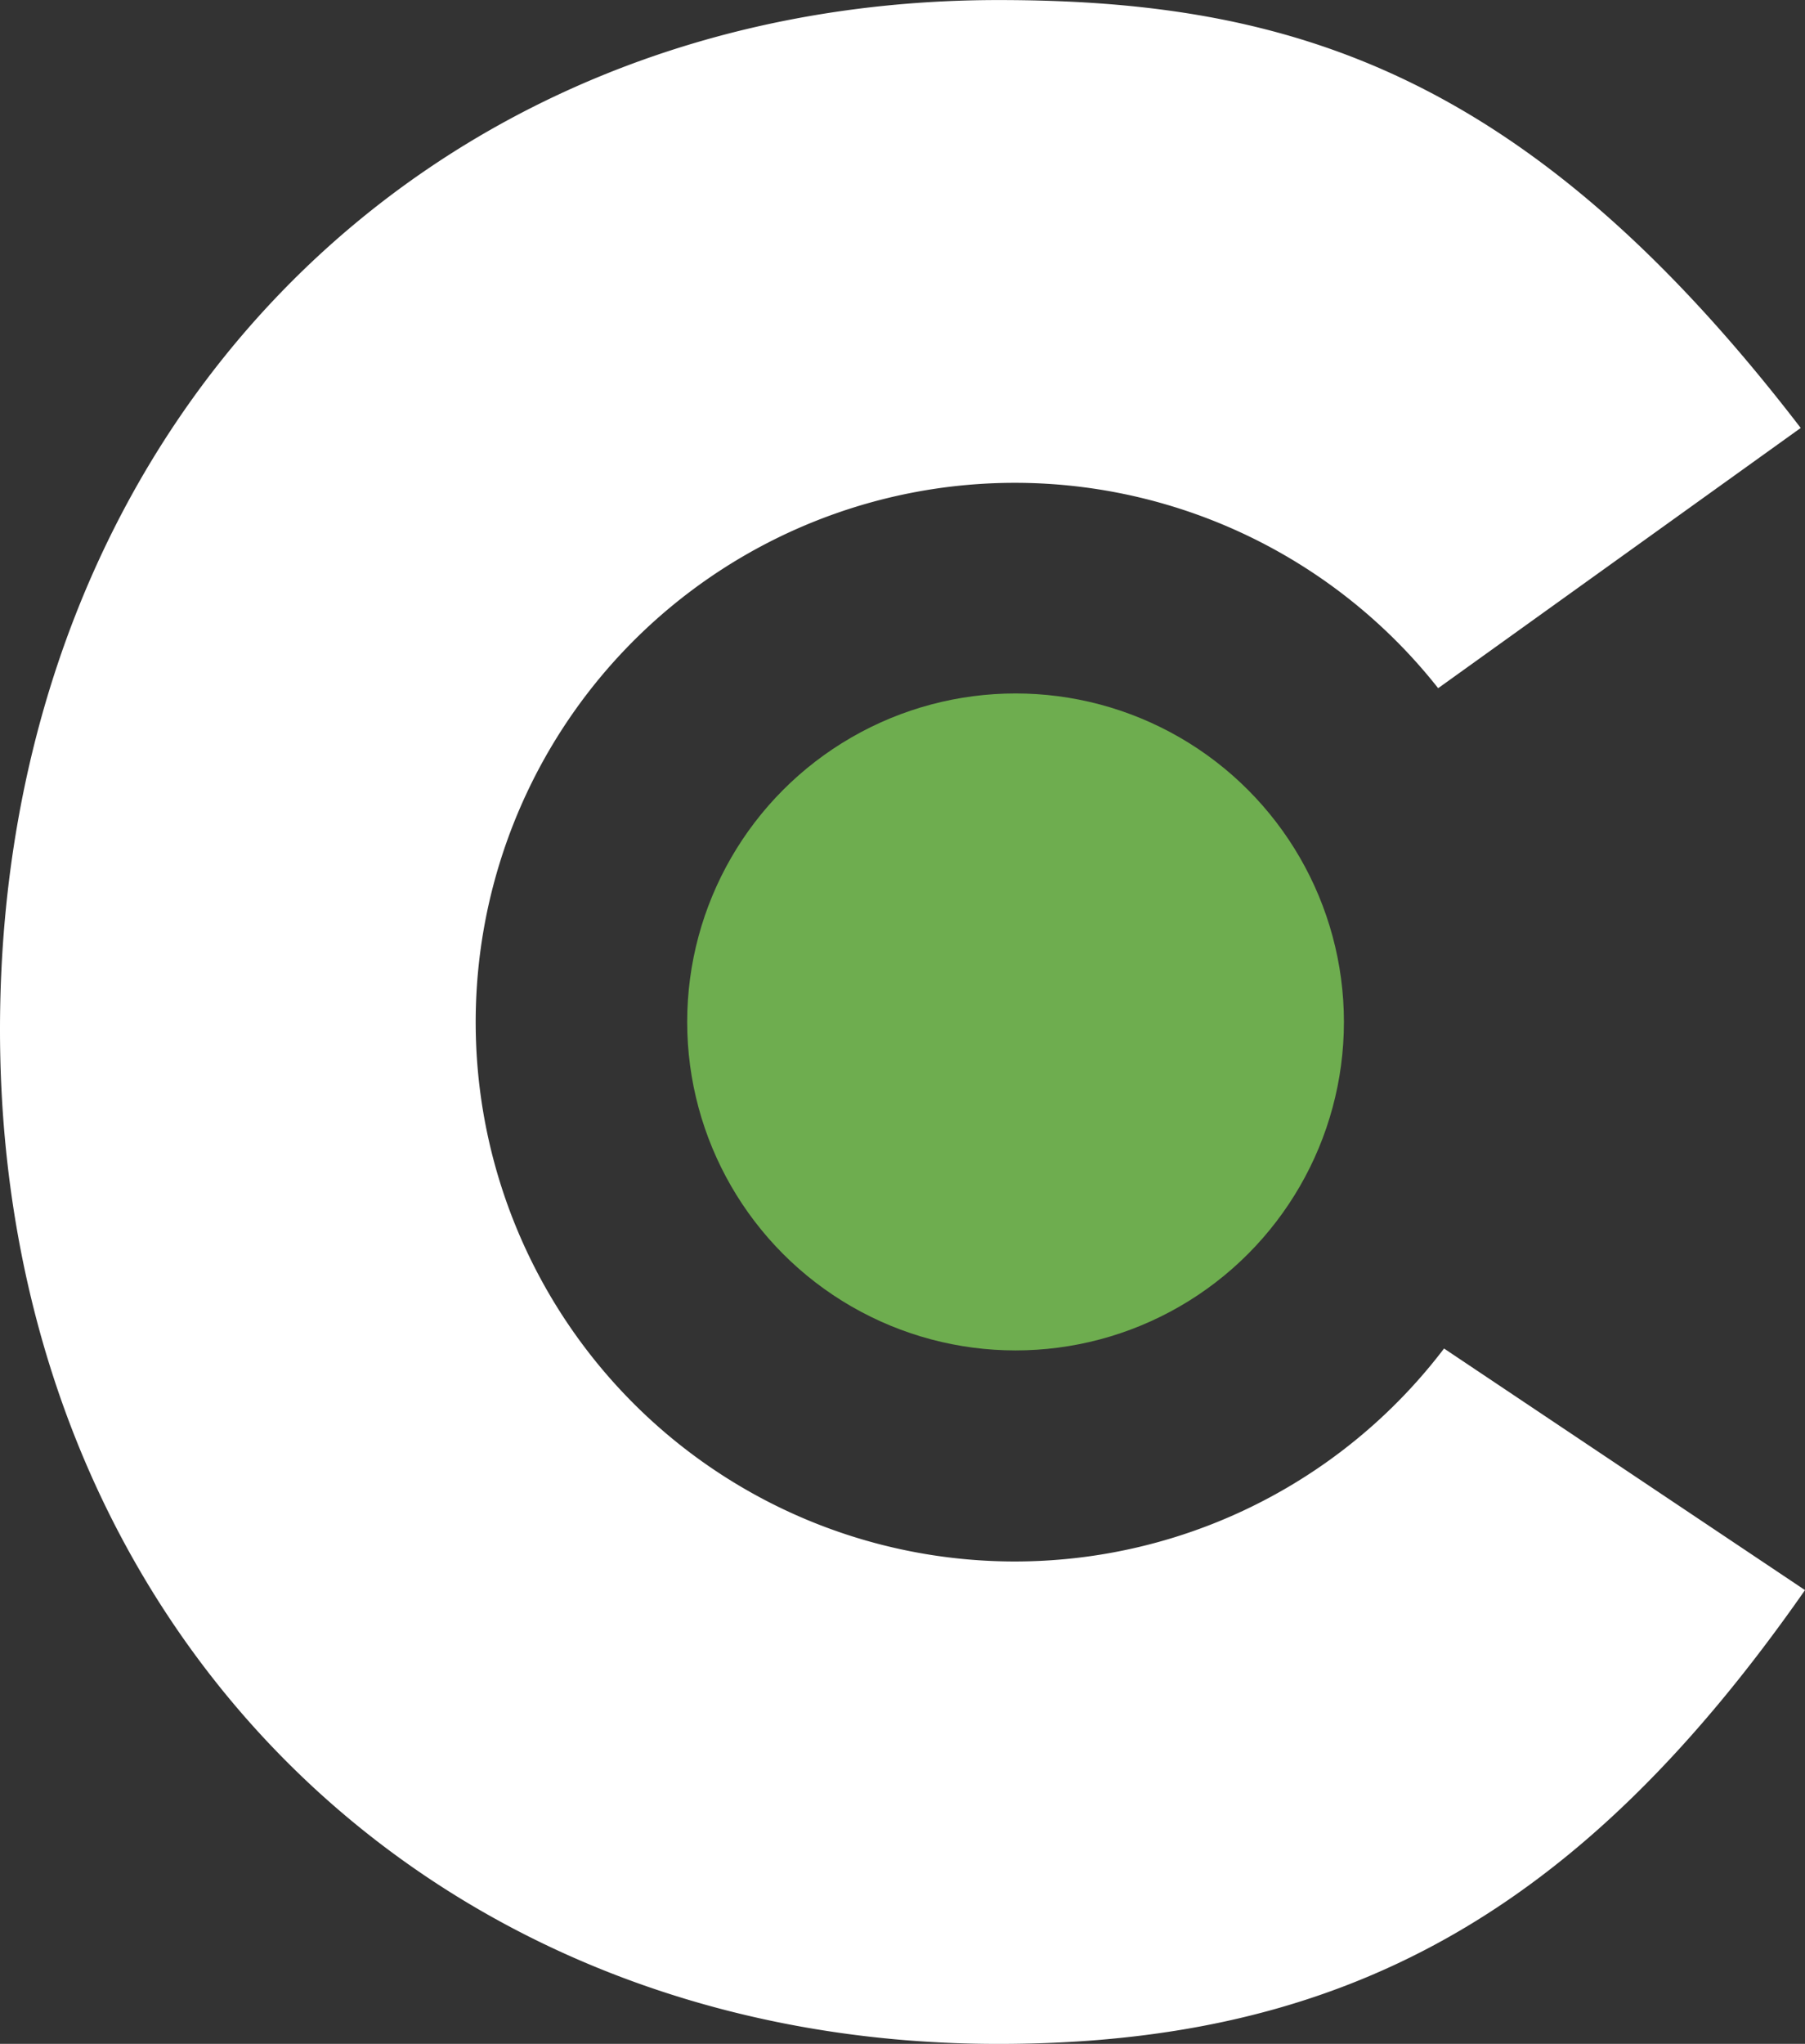 <svg xmlns="http://www.w3.org/2000/svg" width="69.052" height="78.161"><rect width="100%" height="100%" fill="#333333" stroke="none"/><g data-name="Group 1032"><g data-name="Group 1031"><path data-name="Path 1257" d="M38.19.002C16.061.002 0 16.562 0 39.378c0 22.473 16.062 38.786 38.19 38.786 13.268 0 22.267-5.041 30.862-17.355L55.243 51.57a20.625 20.625 0 11-.225-25.252l13.87-9.952C58.442 2.761 49.368.002 38.19.002z" fill="#fff"/><circle data-name="Ellipse 122" cx="12.562" cy="12.562" r="12.562" transform="translate(26.289 26.519)" fill="#6ead4f"/></g></g></svg>
